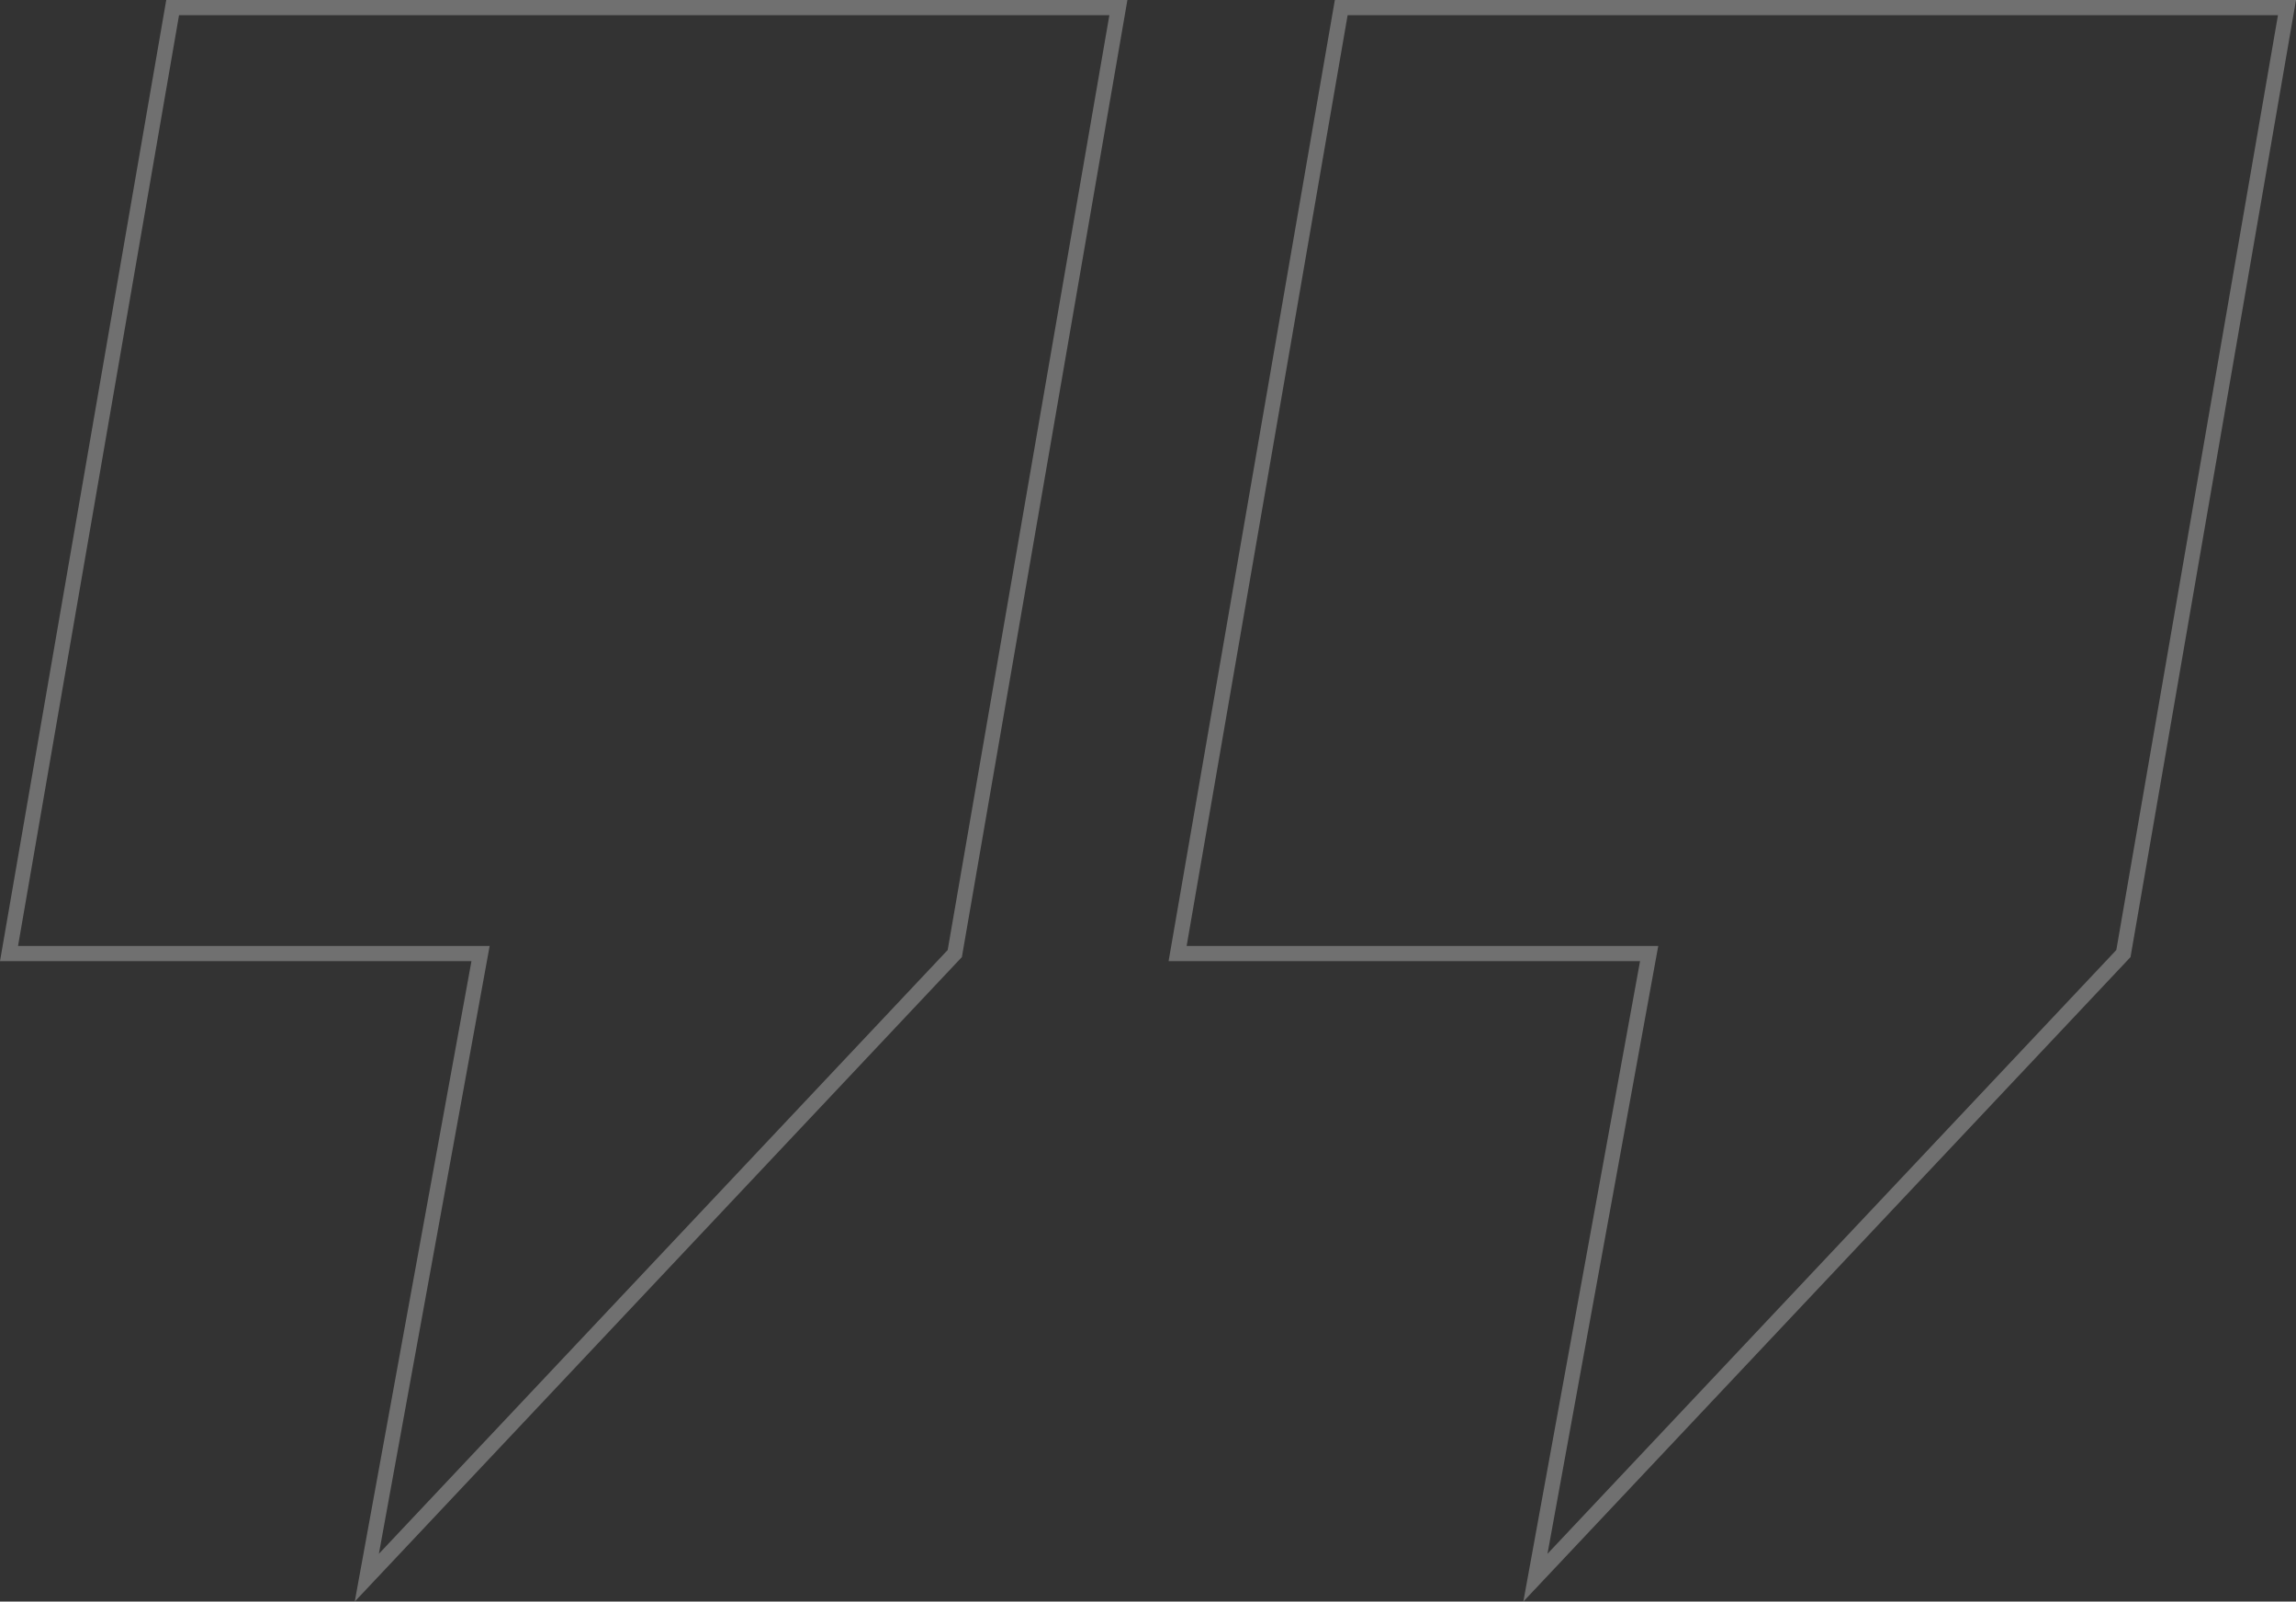 <svg xmlns="http://www.w3.org/2000/svg" width="302.376" height="210.881" viewBox="0 0 302.376 210.881">
  <rect x="0" y="0" width="302.376" height="210.881" fill="#333333" stroke="none"/>
  <path id="Path_107" data-name="Path 107" d="M21.548,0,0,124.555H62.1l-14.979,82.18,77.433-82.18L146.1,0Zm153.9,0L153.9,124.555h62.1l-14.979,82.18,77.438-82.18L300,0Z" transform="translate(1.188 1)" fill="none" stroke="#fff" stroke-width="2" opacity="0.3"/>
</svg>
